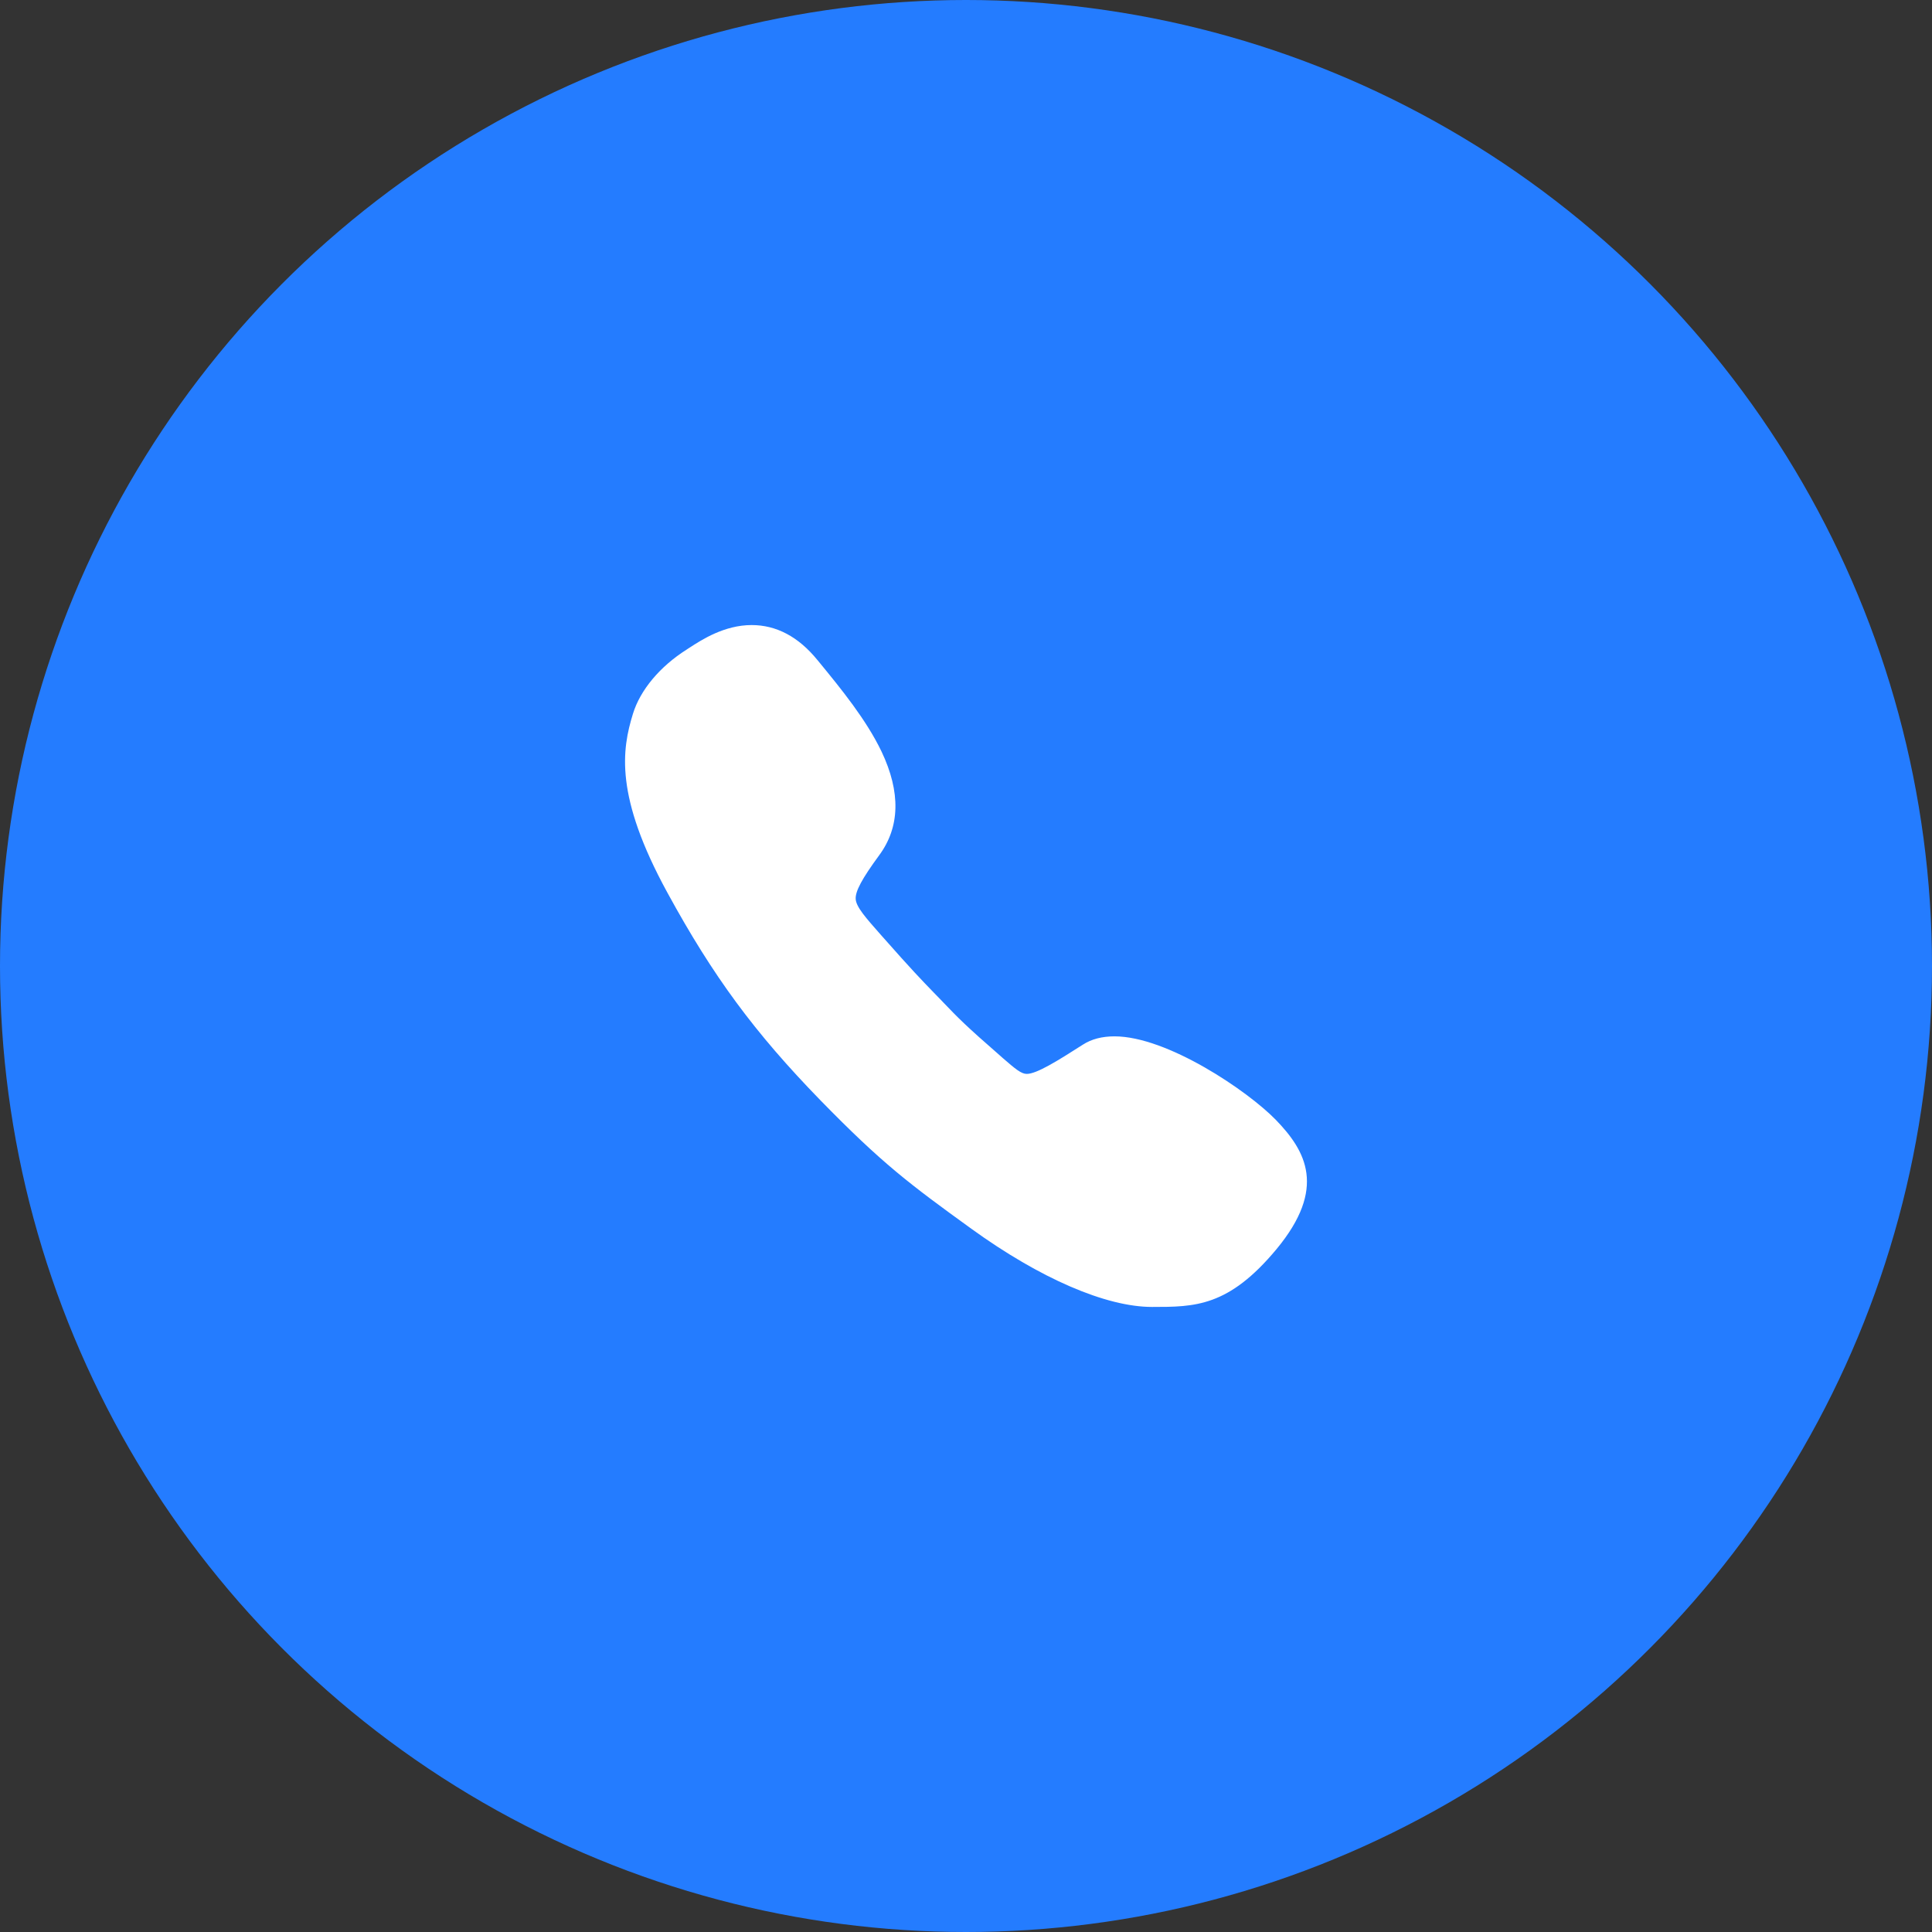 <?xml version="1.0" encoding="UTF-8"?> <svg xmlns="http://www.w3.org/2000/svg" width="34" height="34" viewBox="0 0 34 34" fill="none"><rect x="0" y="0" width="34" height="34" fill="#333333" stroke="none"/> <circle cx="17" cy="17" r="17" fill="#247CFF"></circle> <path d="M22.452 19.707C21.954 19.195 20.54 18.238 19.613 18.238C19.398 18.238 19.21 18.285 19.057 18.384C18.604 18.674 18.242 18.899 18.069 18.899C17.973 18.899 17.871 18.814 17.646 18.619L17.608 18.585C16.985 18.043 16.852 17.903 16.61 17.651L16.548 17.586C16.504 17.542 16.466 17.501 16.429 17.464C16.218 17.245 16.064 17.089 15.522 16.475L15.498 16.448C15.239 16.154 15.069 15.964 15.059 15.824C15.049 15.688 15.168 15.466 15.471 15.053C15.839 14.556 15.853 13.942 15.515 13.229C15.246 12.667 14.806 12.128 14.418 11.655L14.384 11.614C14.05 11.204 13.661 11 13.228 11C12.748 11 12.349 11.259 12.138 11.396C12.12 11.406 12.104 11.419 12.086 11.43C11.613 11.729 11.268 12.142 11.139 12.561C10.944 13.192 10.815 14.01 11.746 15.711C12.55 17.184 13.28 18.173 14.438 19.363C15.529 20.481 16.013 20.842 17.097 21.626C18.304 22.499 19.463 23 20.274 23C21.027 23 21.62 23 22.466 21.981C23.352 20.91 22.984 20.256 22.452 19.707Z" fill="white"></path> </svg> 
